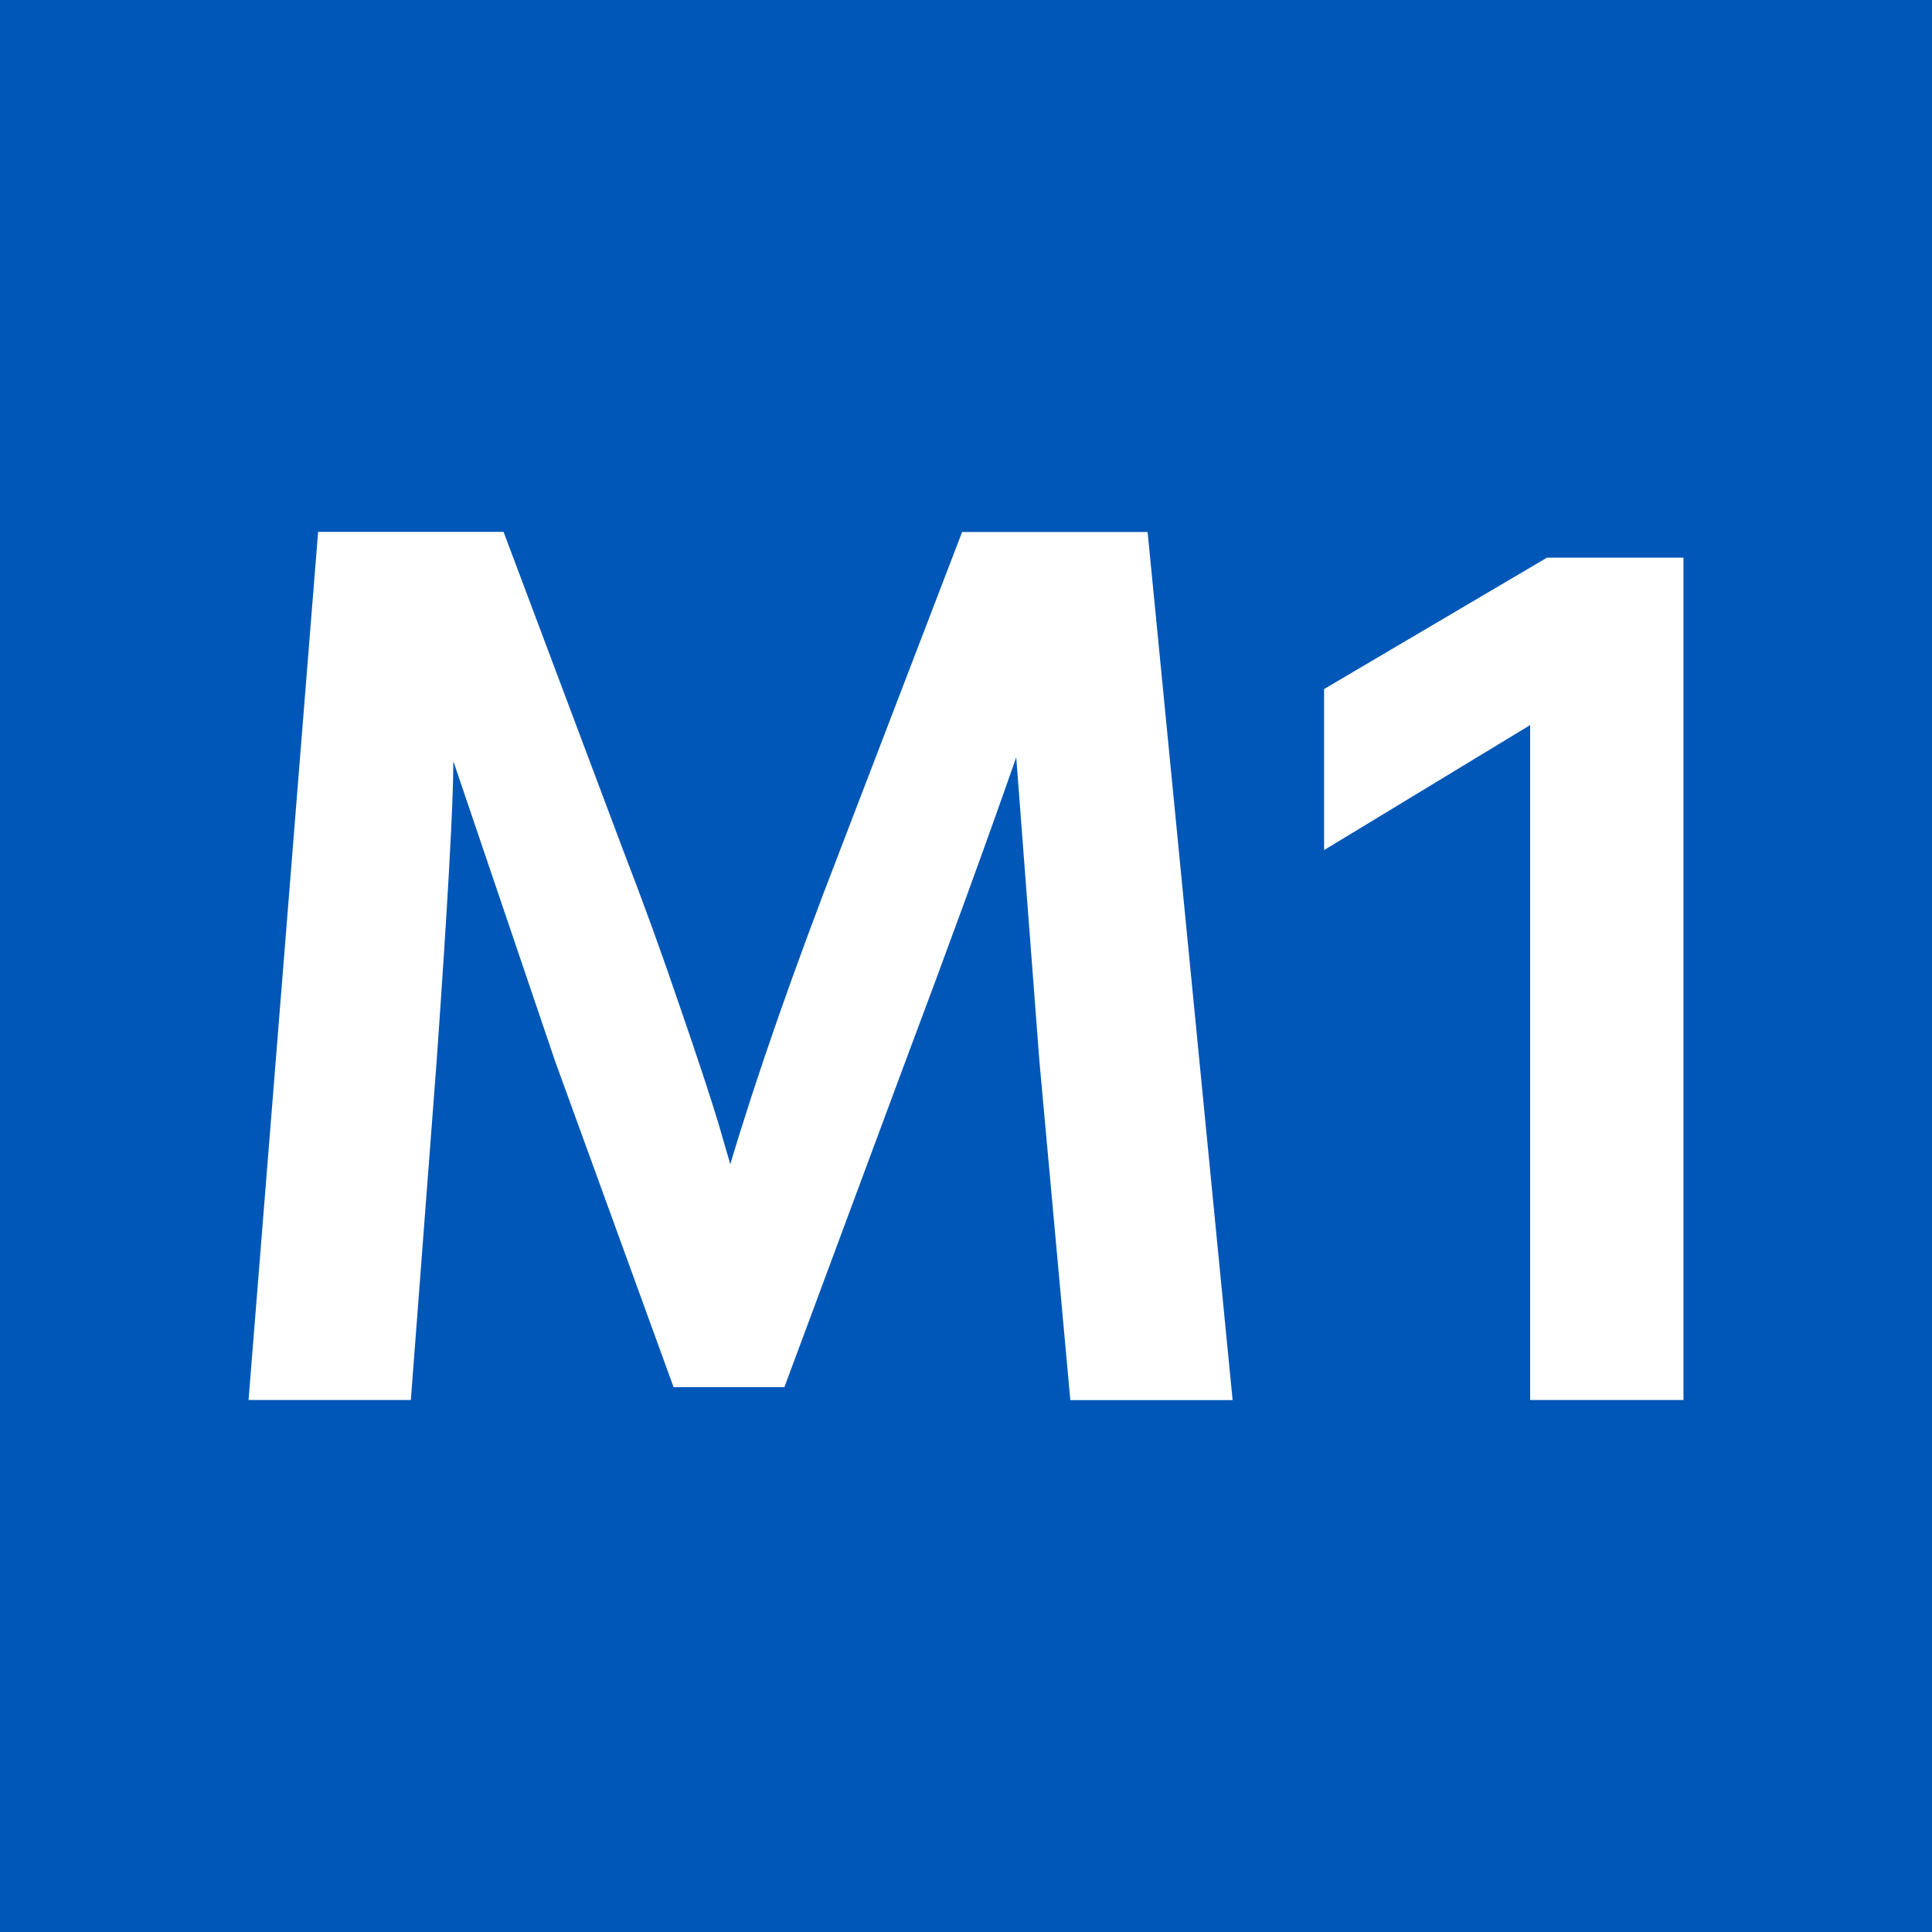 <?xml version="1.0" encoding="UTF-8" standalone="no"?>
<svg
   viewBox="0 0 20 20"
   height="20"
   width="20"
   version="1.1"
   id="svg2"
   xmlns="http://www.w3.org/2000/svg"
   xmlns:svg="http://www.w3.org/2000/svg"
   xmlns:rdf="http://www.w3.org/1999/02/22-rdf-syntax-ns#"
   xmlns:cc="http://creativecommons.org/ns#"
   xmlns:dc="http://purl.org/dc/elements/1.1/">
  <title
     id="title4187">Warsaw Metro: Line 1 emblem</title>
  <defs
     id="defs6" />
  <g
     style="display:inline"
     transform="translate(0,-30)"
     id="layer2">
    <rect
       y="30"
       x="1.984787e-09"
       height="20"
       width="20"
       id="rect3355"
       style="display:inline;opacity:1;fill:#0057b7;fill-opacity:1;fill-rule:nonzero;stroke:none;stroke-width:0.5;stroke-linecap:round;stroke-linejoin:round;stroke-miterlimit:4;stroke-dasharray:none;stroke-dashoffset:0;stroke-opacity:1" />
    <g
       aria-label="M1"
       id="text9151"
       style="font-weight:600;font-size:13.333px;line-height:0;font-family:Hind;-inkscape-font-specification:'Hind Semi-Bold';text-align:center;text-anchor:middle;fill:#0057b7">
      <path
         d="m 2.573,44.493 0.72,-8.987 h 1.92 l 1.227,3.267 q 0.32,0.827 0.6,1.653 0.28,0.813 0.4,1.213 l 0.12,0.413 Q 7.973,40.667 8.707,38.773 L 9.96,35.507 H 11.88 l 0.88,8.987 h -1.68 l -0.32,-3.507 -0.24,-3.147 q -0.48,1.373 -1.147,3.147 L 8.12,44.36 H 6.973 L 5.747,40.987 4.693,37.88 q 0,0.653 -0.173,3.107 L 4.253,44.493 Z"
         style="fill:#ffffff"
         id="path10169" />
      <path
         d="m 13.707,38.8 v -1.667 l 2.307,-1.36 h 1.413 v 8.72 h -1.587 v -6.987 z"
         style="fill:#ffffff"
         id="path10171" />
    </g>
  </g>
</svg>
